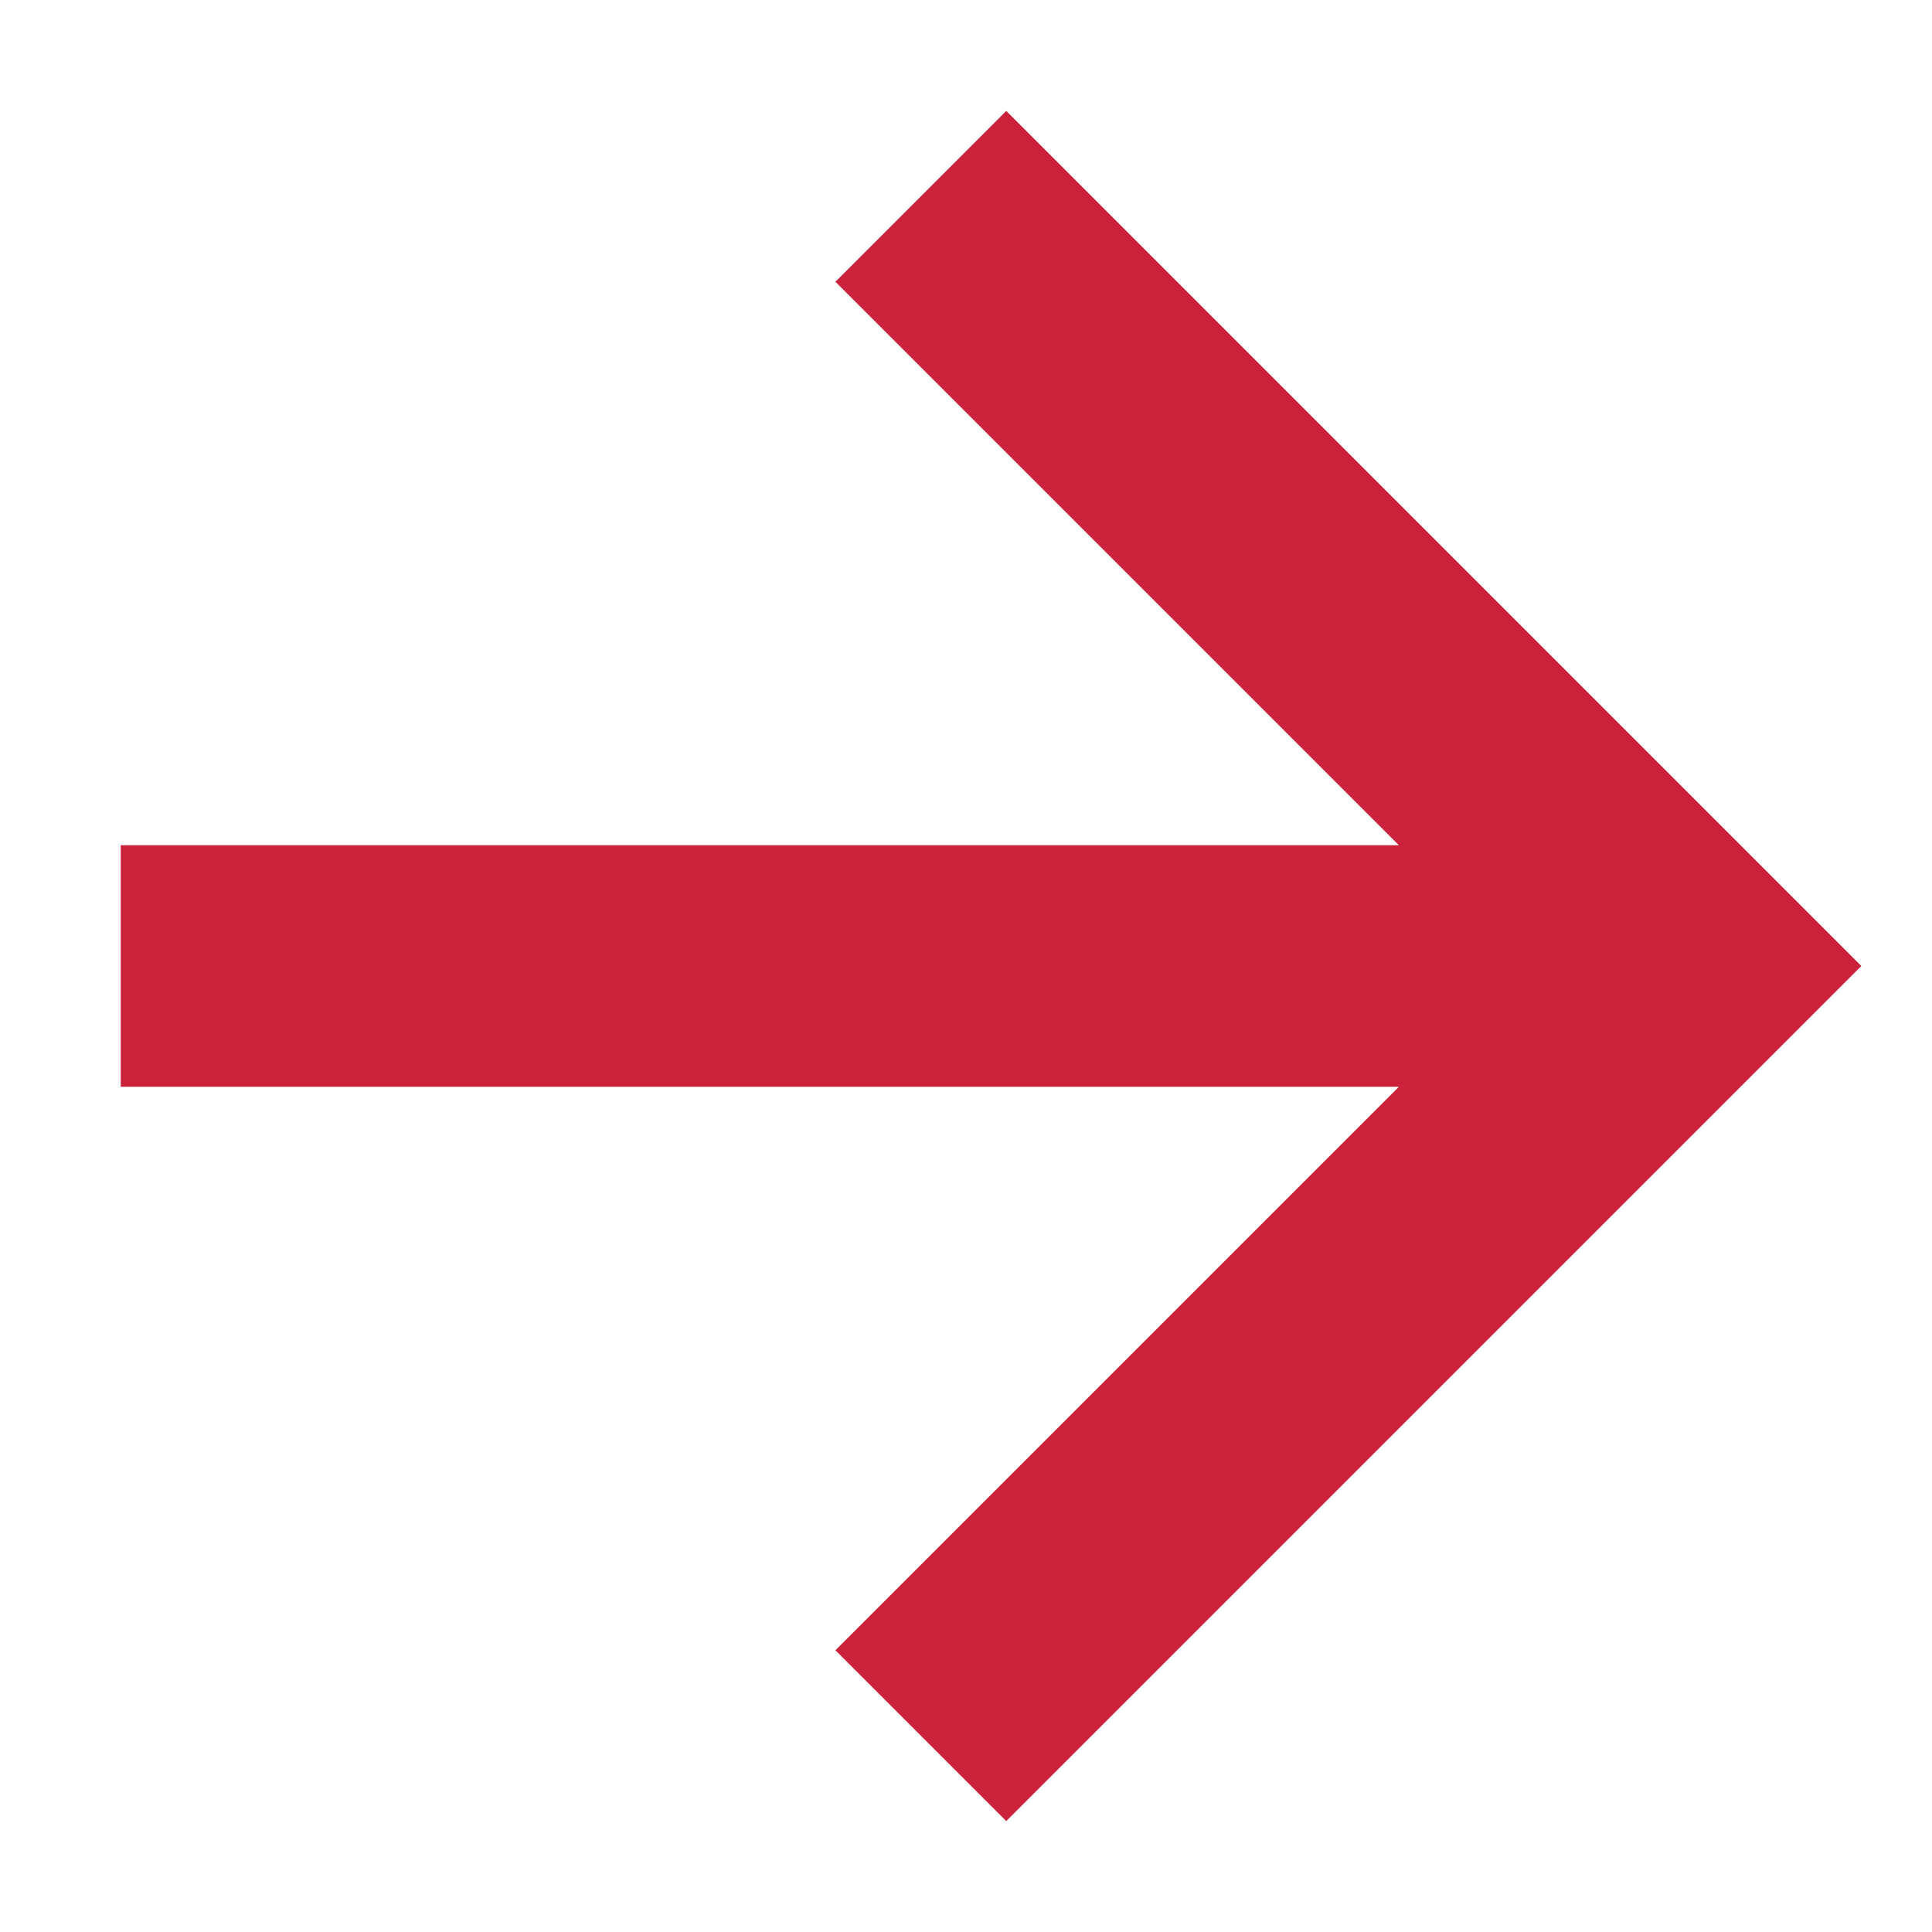 <svg width="12" height="12" viewBox="0 0 12 12" fill="none" xmlns="http://www.w3.org/2000/svg">
<g clip-path="url(#clip0_31_332)">
<path fill-rule="evenodd" clip-rule="evenodd" d="M11.561 6L6.25 11.311L5.189 10.25L8.689 6.75L0.75 6.75L0.75 5.25L8.689 5.25L5.189 1.75L6.25 0.689L11.561 6Z" fill="#CC213A"/>
</g>
<defs>
<clipPath id="clip0_31_332">
<rect width="12" height="12" fill="white" transform="translate(12) rotate(90)"/>
</clipPath>
</defs>
</svg>
